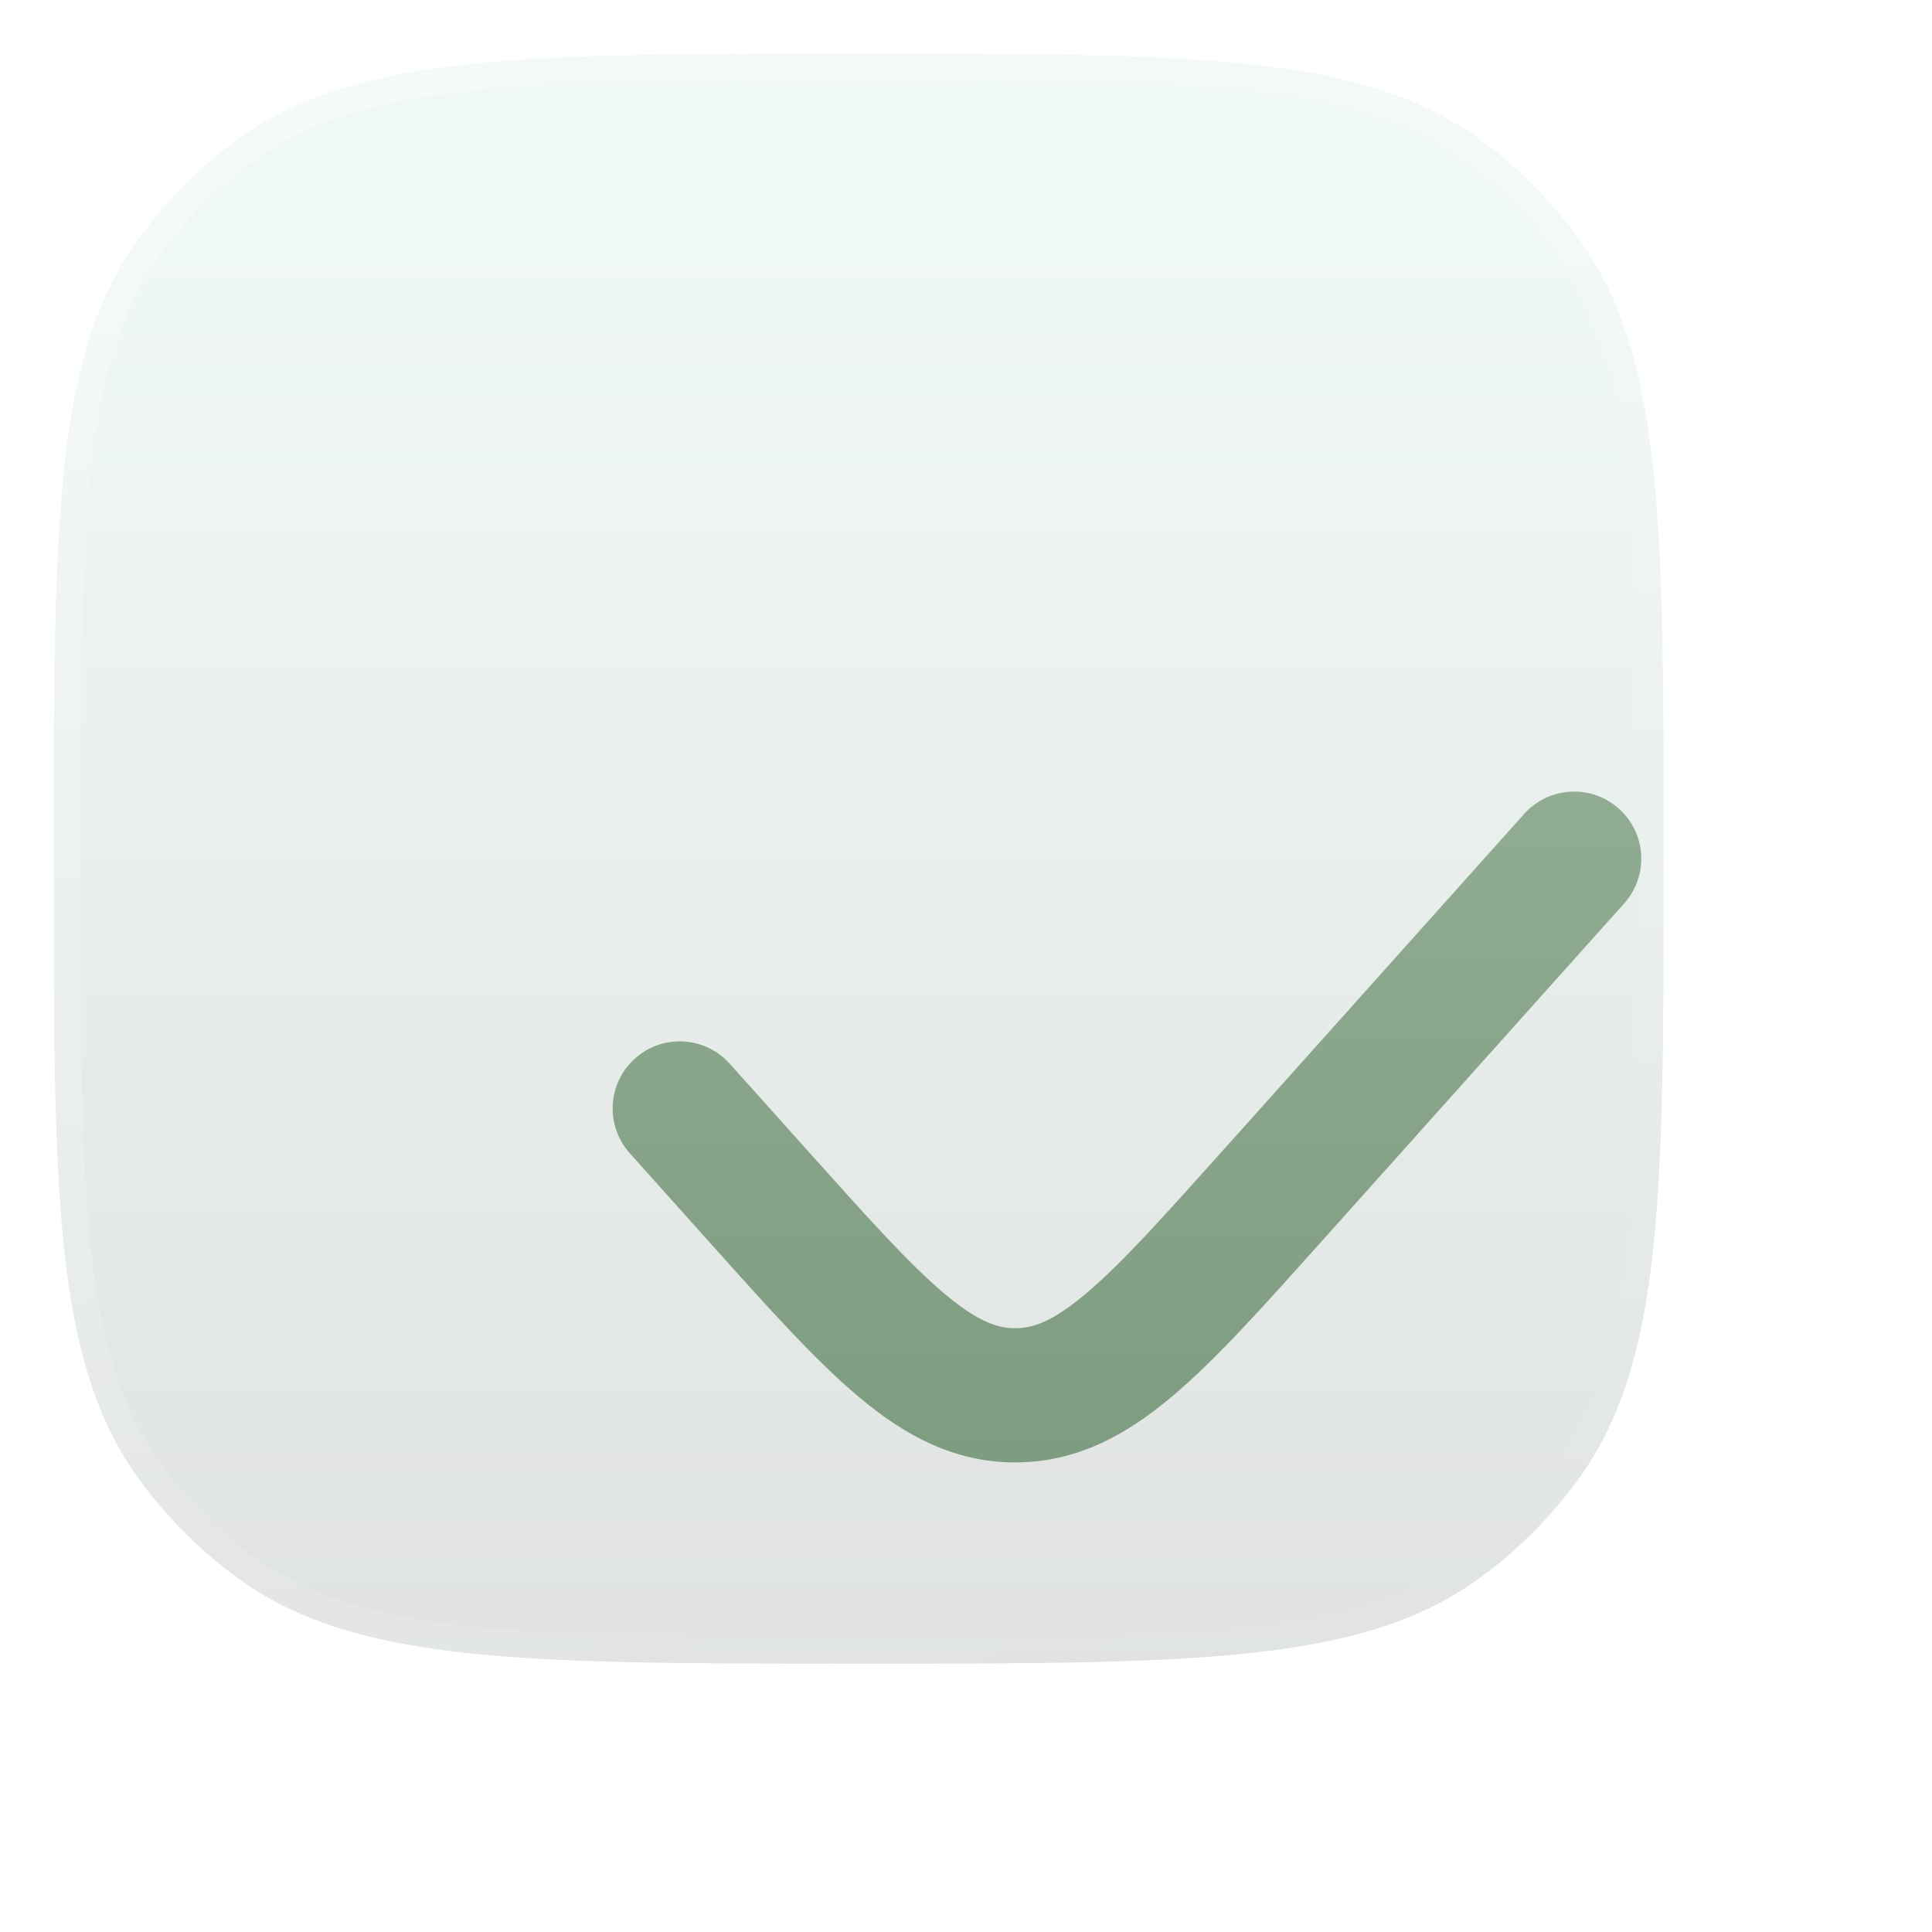 <?xml version="1.0" encoding="UTF-8"?> <svg xmlns="http://www.w3.org/2000/svg" width="36" height="36" viewBox="0 0 36 36" fill="none"> <g filter="url(#filter0_b_1201_1085)"> <path fill-rule="evenodd" clip-rule="evenodd" d="M2.592 4.435C1 6.626 1 9.75 1 16C1 22.25 1 25.374 2.592 27.565C3.106 28.272 3.728 28.895 4.435 29.409C6.626 31 9.75 31 16 31C22.25 31 25.374 31 27.565 29.409C28.272 28.895 28.895 28.272 29.409 27.565C31 25.374 31 22.25 31 16C31 9.75 31 6.626 29.409 4.435C28.895 3.728 28.272 3.106 27.565 2.592C25.374 1 22.25 1 16 1C9.75 1 6.626 1 4.435 2.592C3.728 3.106 3.106 3.728 2.592 4.435Z" fill="url(#paint0_linear_1201_1085)"></path> <path fill-rule="evenodd" clip-rule="evenodd" d="M2.592 4.435C1 6.626 1 9.75 1 16C1 22.25 1 25.374 2.592 27.565C3.106 28.272 3.728 28.895 4.435 29.409C6.626 31 9.75 31 16 31C22.25 31 25.374 31 27.565 29.409C28.272 28.895 28.895 28.272 29.409 27.565C31 25.374 31 22.25 31 16C31 9.75 31 6.626 29.409 4.435C28.895 3.728 28.272 3.106 27.565 2.592C25.374 1 22.25 1 16 1C9.75 1 6.626 1 4.435 2.592C3.728 3.106 3.106 3.728 2.592 4.435Z" stroke="url(#paint1_linear_1201_1085)" stroke-linecap="round"></path> </g> <g filter="url(#filter1_d_1201_1085)"> <path fill-rule="evenodd" clip-rule="evenodd" d="M25.264 11.834C25.724 11.319 25.681 10.529 25.166 10.069C24.652 9.608 23.862 9.652 23.401 10.166L17.786 16.438C16.648 17.709 15.882 18.561 15.227 19.111C14.603 19.636 14.236 19.75 13.916 19.75C13.596 19.75 13.229 19.636 12.605 19.111C11.95 18.561 11.184 17.709 10.046 16.438L8.597 14.82C8.137 14.306 7.347 14.262 6.832 14.723C6.318 15.183 6.274 15.973 6.735 16.488L8.245 18.175C9.305 19.359 10.189 20.346 10.997 21.025C11.851 21.743 12.773 22.25 13.916 22.25C15.059 22.25 15.981 21.743 16.835 21.025C17.643 20.346 18.527 19.359 19.587 18.175L25.264 11.834Z" fill="url(#paint2_linear_1201_1085)"></path> </g> <defs> <filter id="filter0_b_1201_1085" x="-23.5" y="-23.5" width="79" height="79" filterUnits="userSpaceOnUse" color-interpolation-filters="sRGB"> <feFlood flood-opacity="0" result="BackgroundImageFix"></feFlood> <feGaussianBlur in="BackgroundImageFix" stdDeviation="12"></feGaussianBlur> <feComposite in2="SourceAlpha" operator="in" result="effect1_backgroundBlur_1201_1085"></feComposite> <feBlend mode="normal" in="SourceGraphic" in2="effect1_backgroundBlur_1201_1085" result="shape"></feBlend> </filter> <filter id="filter1_d_1201_1085" x="3.416" y="6.75" width="35.166" height="28.5" filterUnits="userSpaceOnUse" color-interpolation-filters="sRGB"> <feFlood flood-opacity="0" result="BackgroundImageFix"></feFlood> <feColorMatrix in="SourceAlpha" type="matrix" values="0 0 0 0 0 0 0 0 0 0 0 0 0 0 0 0 0 0 127 0" result="hardAlpha"></feColorMatrix> <feOffset dx="5" dy="5"></feOffset> <feGaussianBlur stdDeviation="4"></feGaussianBlur> <feColorMatrix type="matrix" values="0 0 0 0 0.267 0 0 0 0 0.373 0 0 0 0 0.286 0 0 0 0.5 0"></feColorMatrix> <feBlend mode="normal" in2="BackgroundImageFix" result="effect1_dropShadow_1201_1085"></feBlend> <feBlend mode="normal" in="SourceGraphic" in2="effect1_dropShadow_1201_1085" result="shape"></feBlend> </filter> <linearGradient id="paint0_linear_1201_1085" x1="16" y1="4.371" x2="16" y2="34.371" gradientUnits="userSpaceOnUse"> <stop stop-color="#F0F8F5"></stop> <stop offset="0.901" stop-color="#DFE2E1"></stop> </linearGradient> <linearGradient id="paint1_linear_1201_1085" x1="1" y1="1" x2="31.015" y2="30.985" gradientUnits="userSpaceOnUse"> <stop stop-color="white" stop-opacity="0.25"></stop> <stop offset="1" stop-color="white" stop-opacity="0"></stop> </linearGradient> <linearGradient id="paint2_linear_1201_1085" x1="15.999" y1="9.75" x2="15.999" y2="22.25" gradientUnits="userSpaceOnUse"> <stop stop-color="#90AC91"></stop> <stop offset="1" stop-color="#7E9C7F"></stop> </linearGradient> </defs> </svg> 